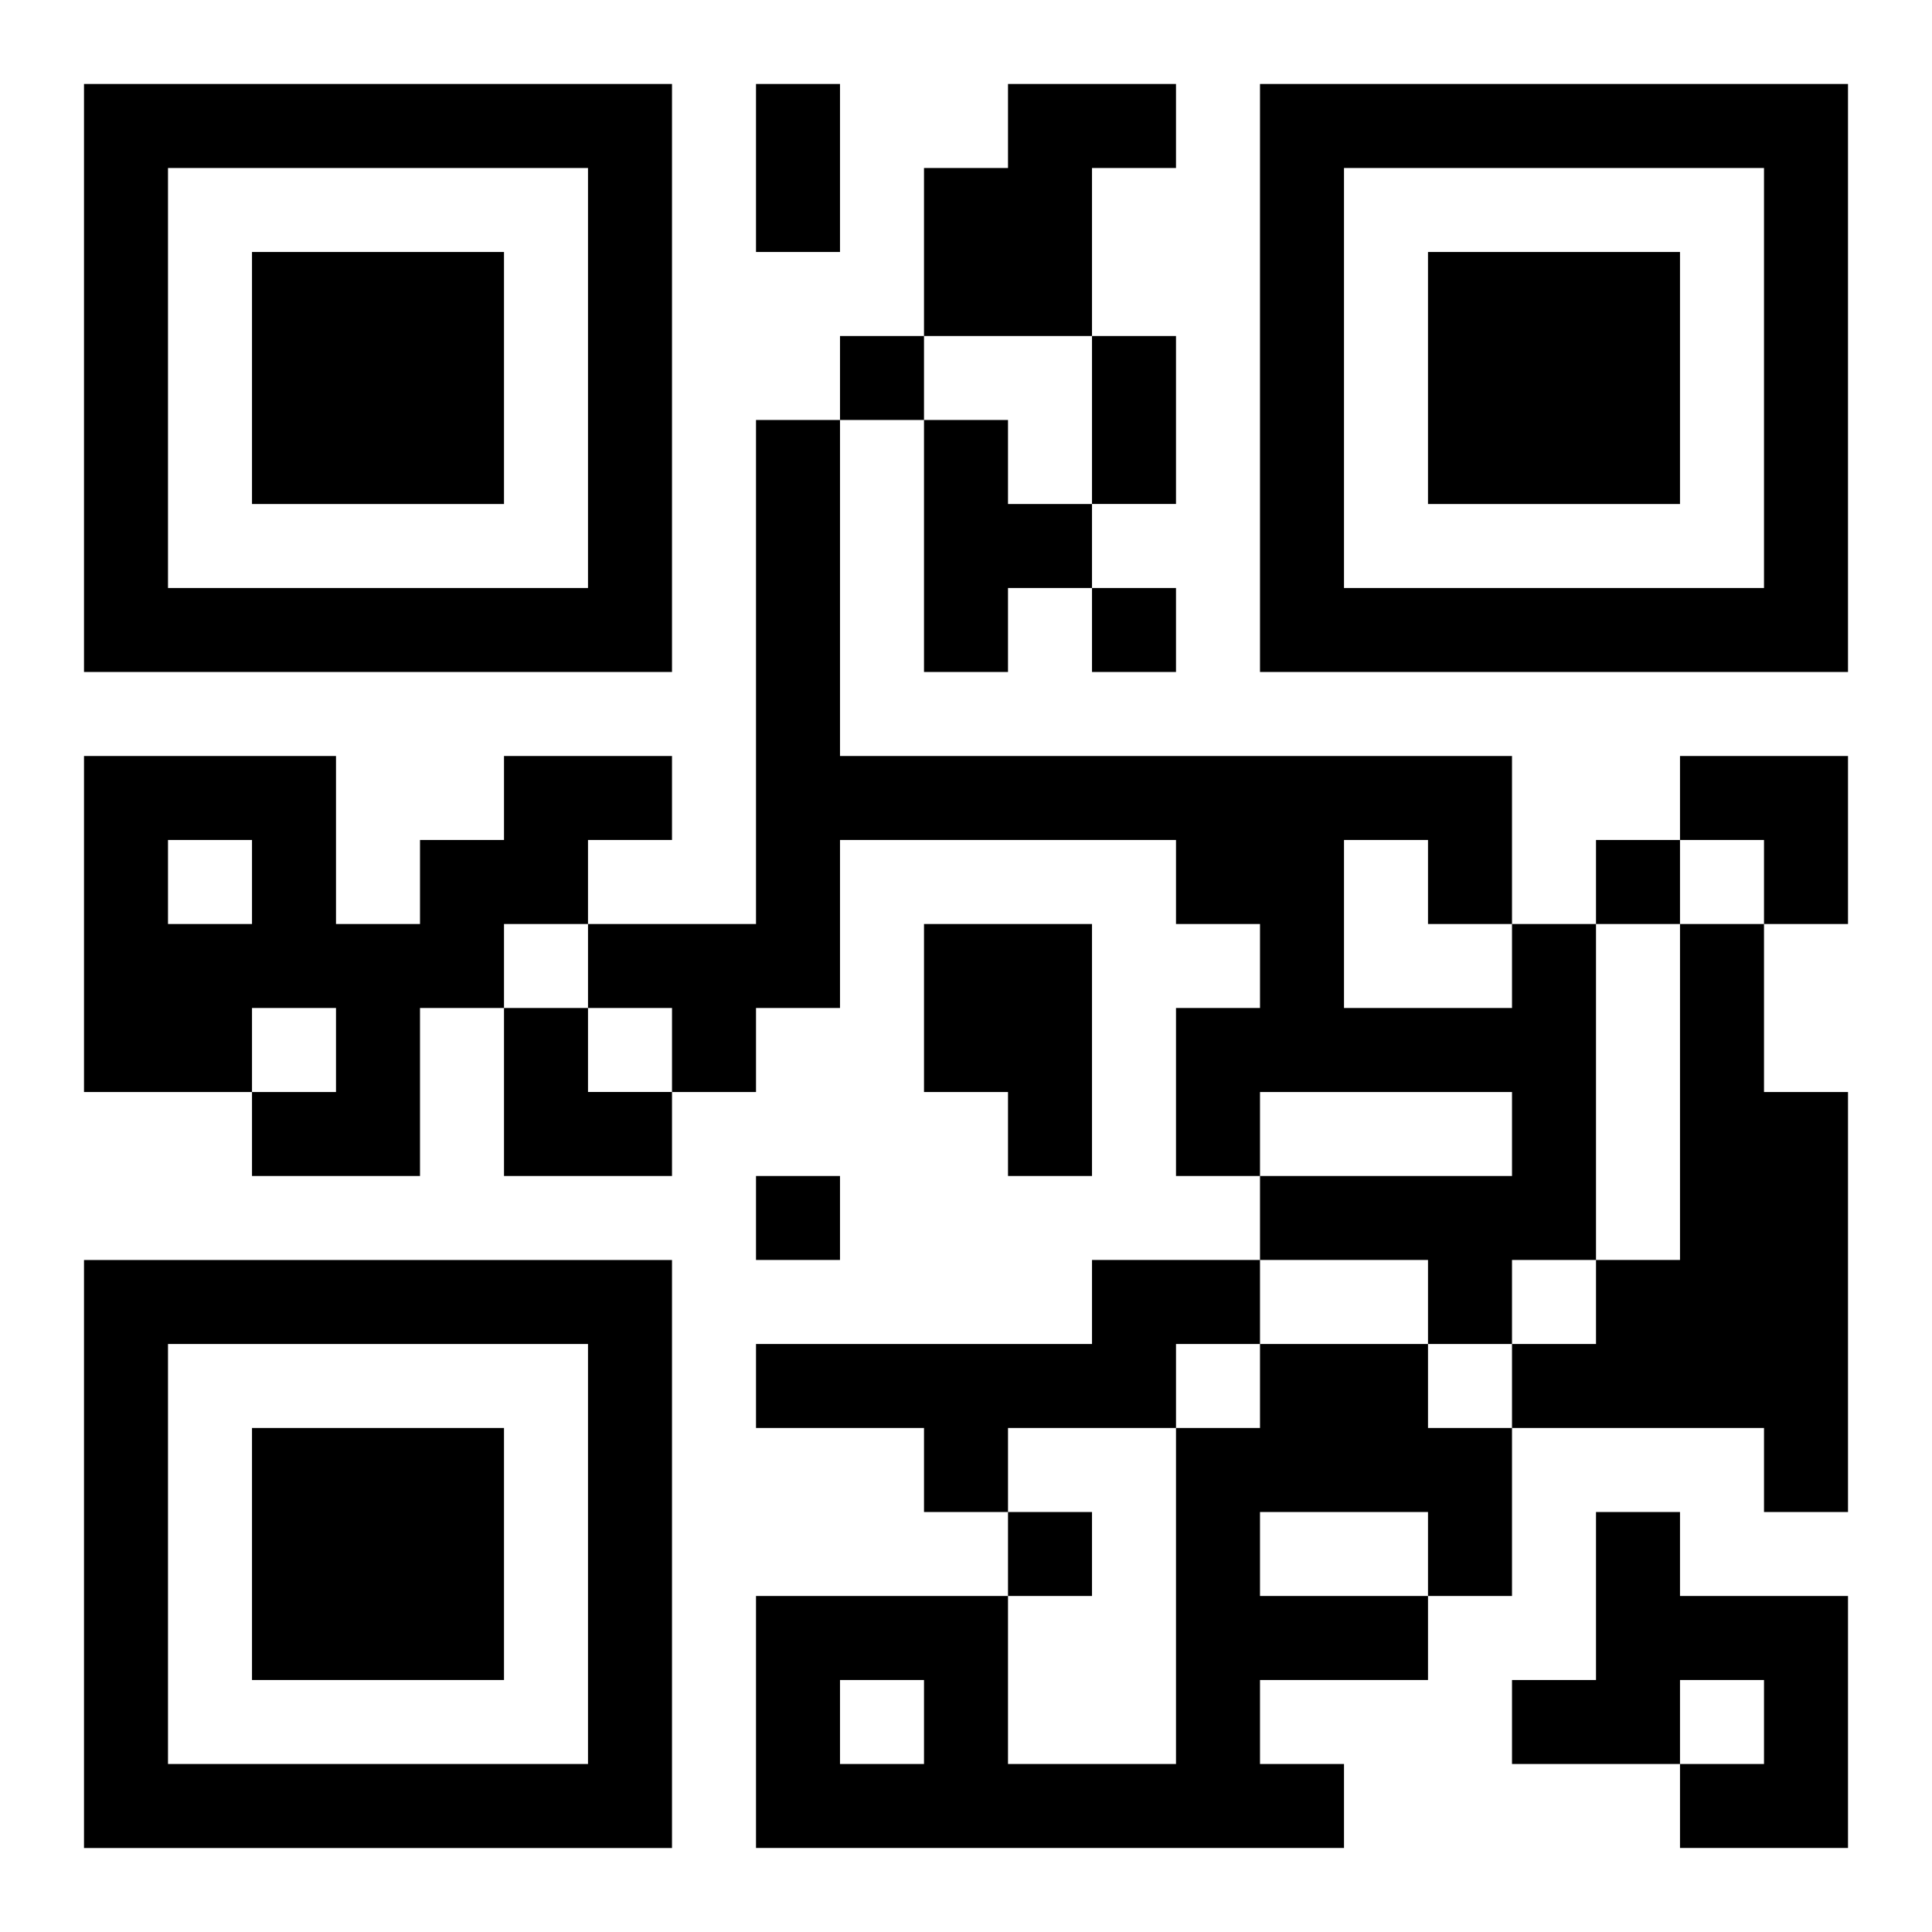 <?xml version="1.0" encoding="UTF-8"?>
<svg width="250" height="250" baseProfile="full" version="1.1" viewBox="-1 -1 23 23" xmlns="http://www.w3.org/2000/svg" xmlns:xlink="http://www.w3.org/1999/xlink"><symbol id="a"><path d="m0 7v7h7v-7h-7zm1 1h5v5h-5v-5zm1 1v3h3v-3h-3z"/></symbol><use y="-7" xlink:href="#a"/><use y="7" xlink:href="#a"/><use x="14" y="-7" xlink:href="#a"/><path d="m11 0h2v1h-1v2h-2v-2h1v-1m-1 4h1v1h1v1h-1v1h-1v-3m-5 4h2v1h-1v1h-1v1h-1v2h-2v-1h1v-1h-1v1h-2v-4h3v2h1v-1h1v-1m-4 1v1h1v-1h-1m9 1h2v3h-1v-1h-1v-2m7 0h1v4h-1v1h-1v-1h-2v-1h3v-1h-3v1h-1v-2h1v-1h-1v-1h-4v2h-1v1h-1v-1h-1v-1h2v-6h1v4h8v2m-2-1v2h2v-1h-1v-1h-1m4 1h1v2h1v5h-1v-1h-3v-1h1v-1h1v-4m-7 4h2v1h-1v1h-2v1h-1v-1h-2v-1h4v-1m2 1h2v1h1v2h-1v1h-2v1h1v1h-7v-3h3v2h2v-4h1v-1m0 2v1h2v-1h-2m-5 2v1h1v-1h-1m9-2h1v1h2v3h-2v-1h1v-1h-1v1h-2v-1h1v-2m-9-14v1h1v-1h-1m3 3v1h1v-1h-1m6 3v1h1v-1h-1m-10 4v1h1v-1h-1m3 4v1h1v-1h-1m-3-17h1v2h-1v-2m4 3h1v2h-1v-2m7 5h2v2h-1v-1h-1zm-14 3h1v1h1v1h-2z"/></svg>
